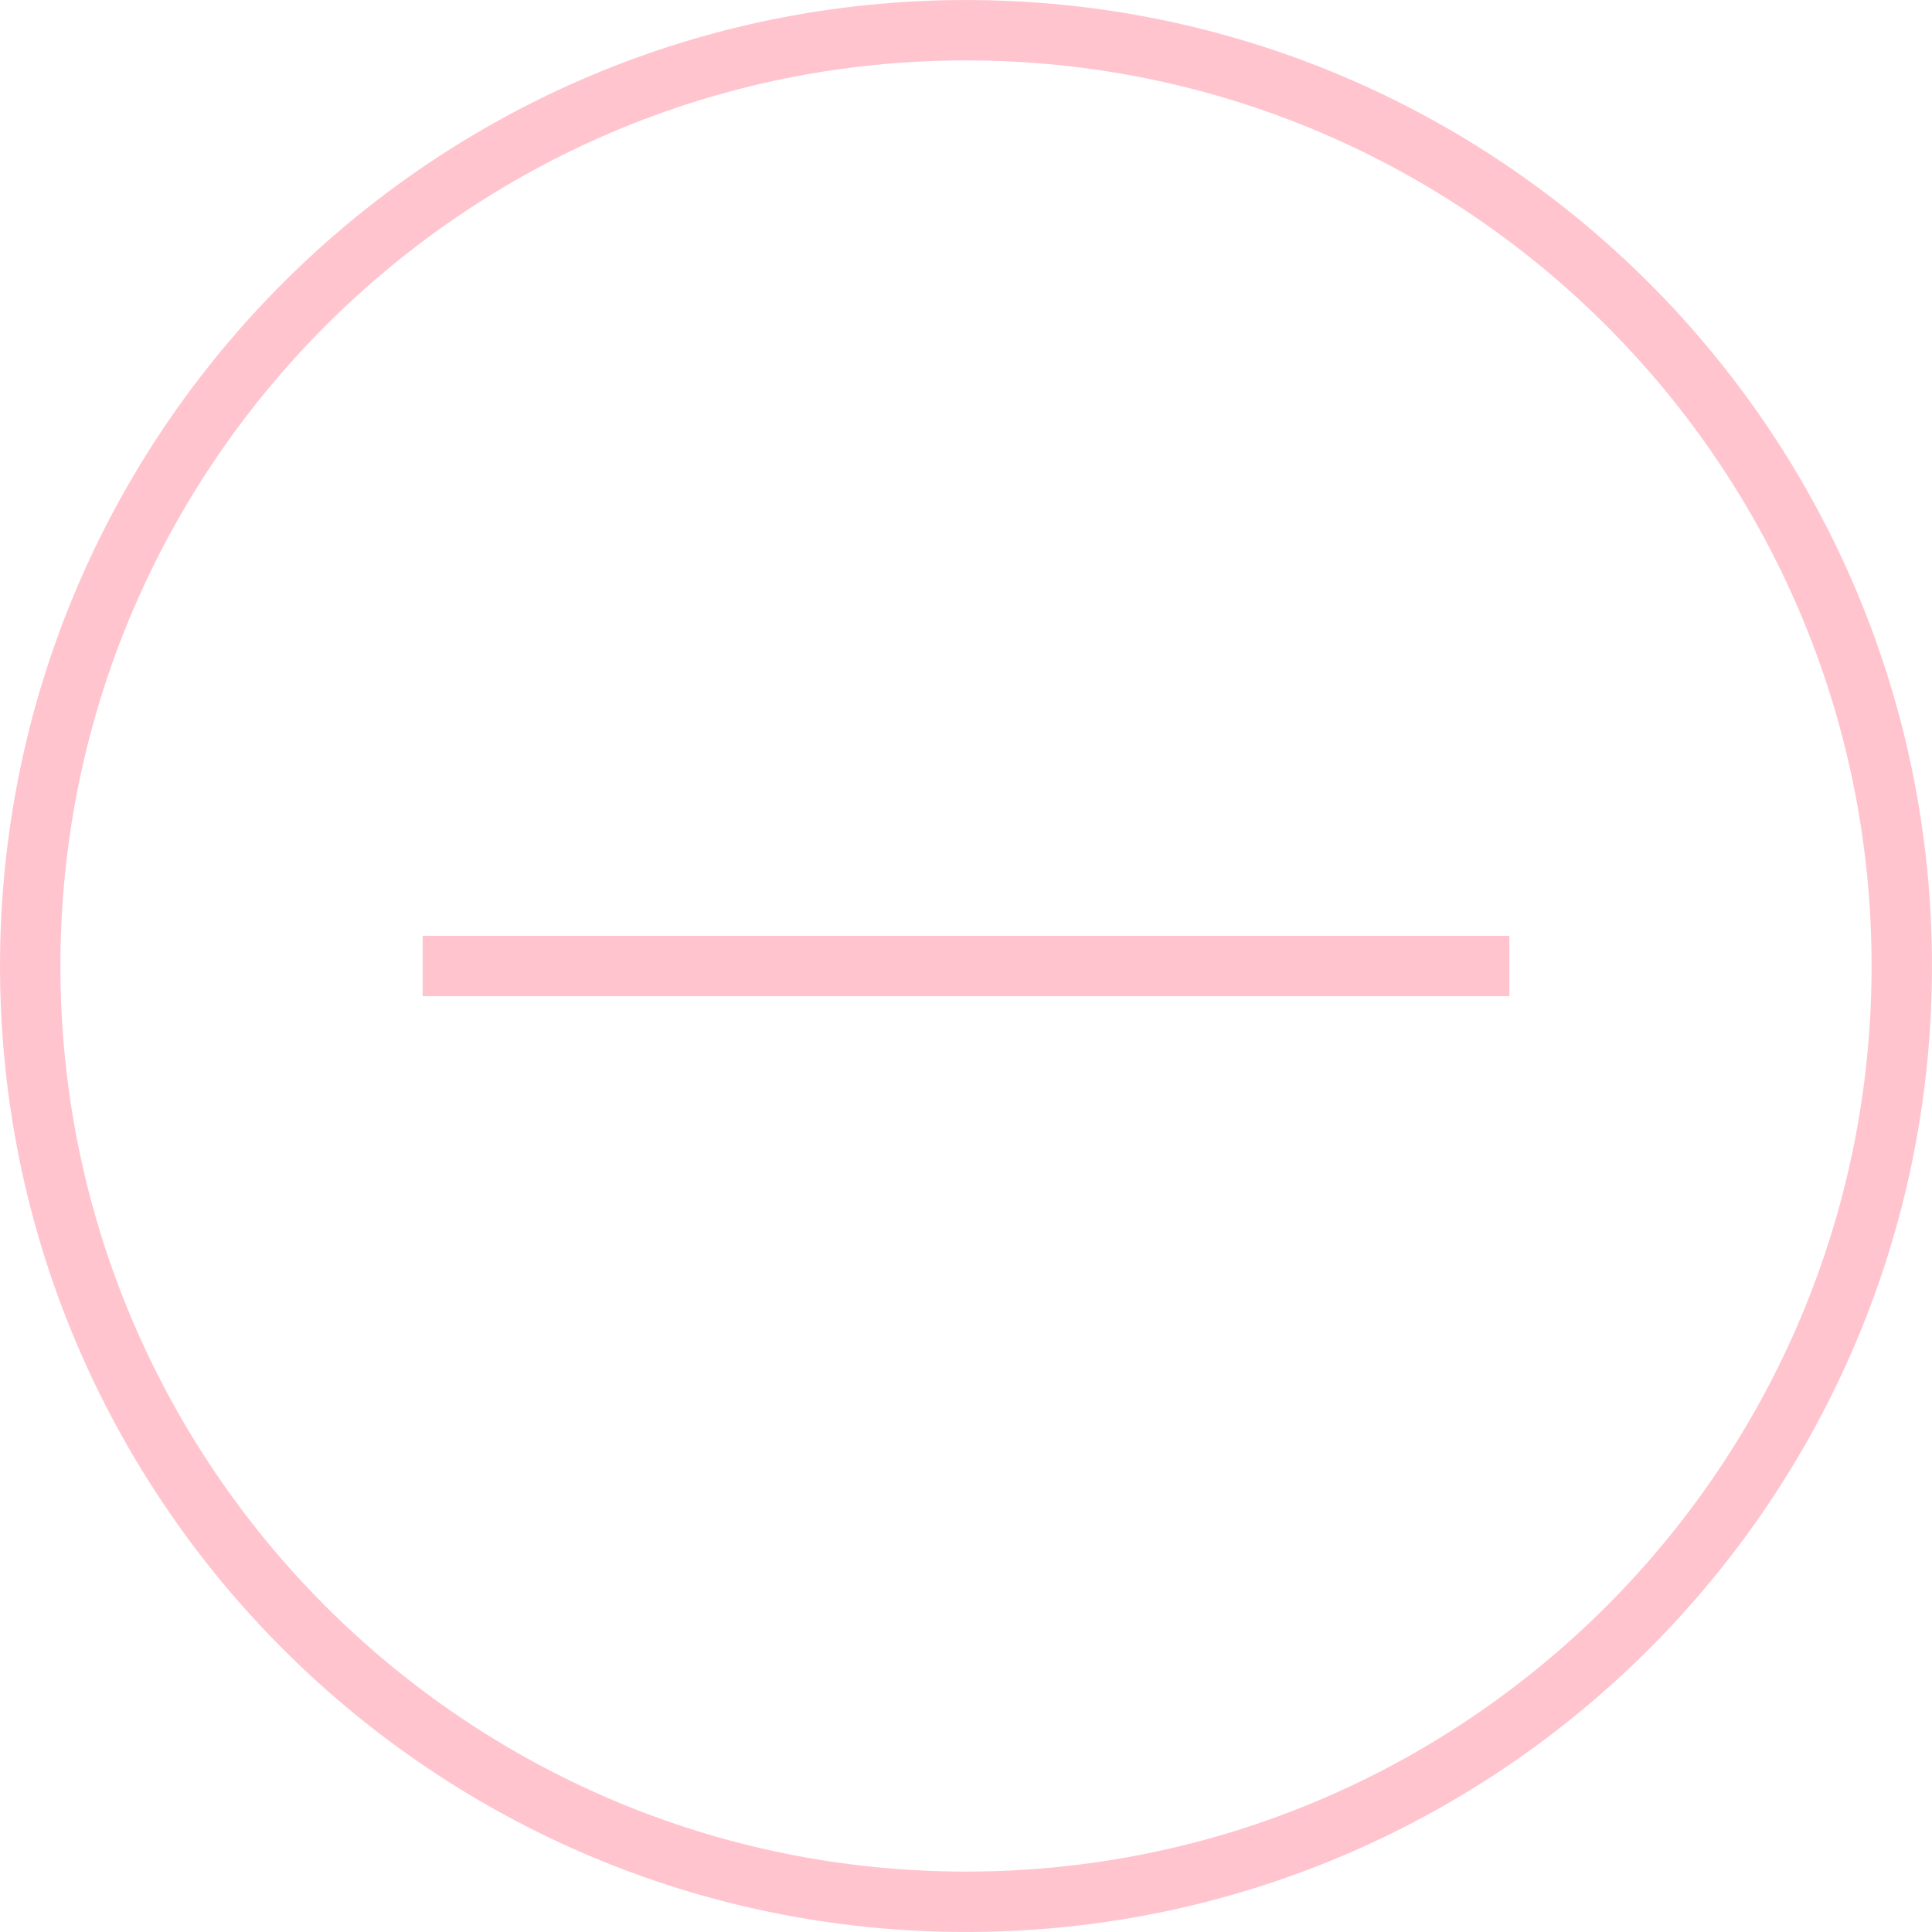 <?xml version="1.0" encoding="UTF-8"?> <svg xmlns="http://www.w3.org/2000/svg" width="64" height="64" viewBox="0 0 64 64" fill="none"><g clip-path="url(#clip0_130_6)"><path d="M14 32H50" stroke="#FFC4CE" stroke-width="2" stroke-miterlimit="10"></path><path d="M32 62.999C49.12 62.999 62.999 49.12 62.999 32C62.999 14.88 49.12 1.001 32 1.001C14.88 1.001 1.001 14.88 1.001 32C1.001 49.12 14.88 62.999 32 62.999Z" stroke="#FFC4CE" stroke-width="2" stroke-miterlimit="10"></path></g><defs><clipPath id="clip0_130_6"><rect width="64" height="64" fill="white"></rect></clipPath></defs></svg> 